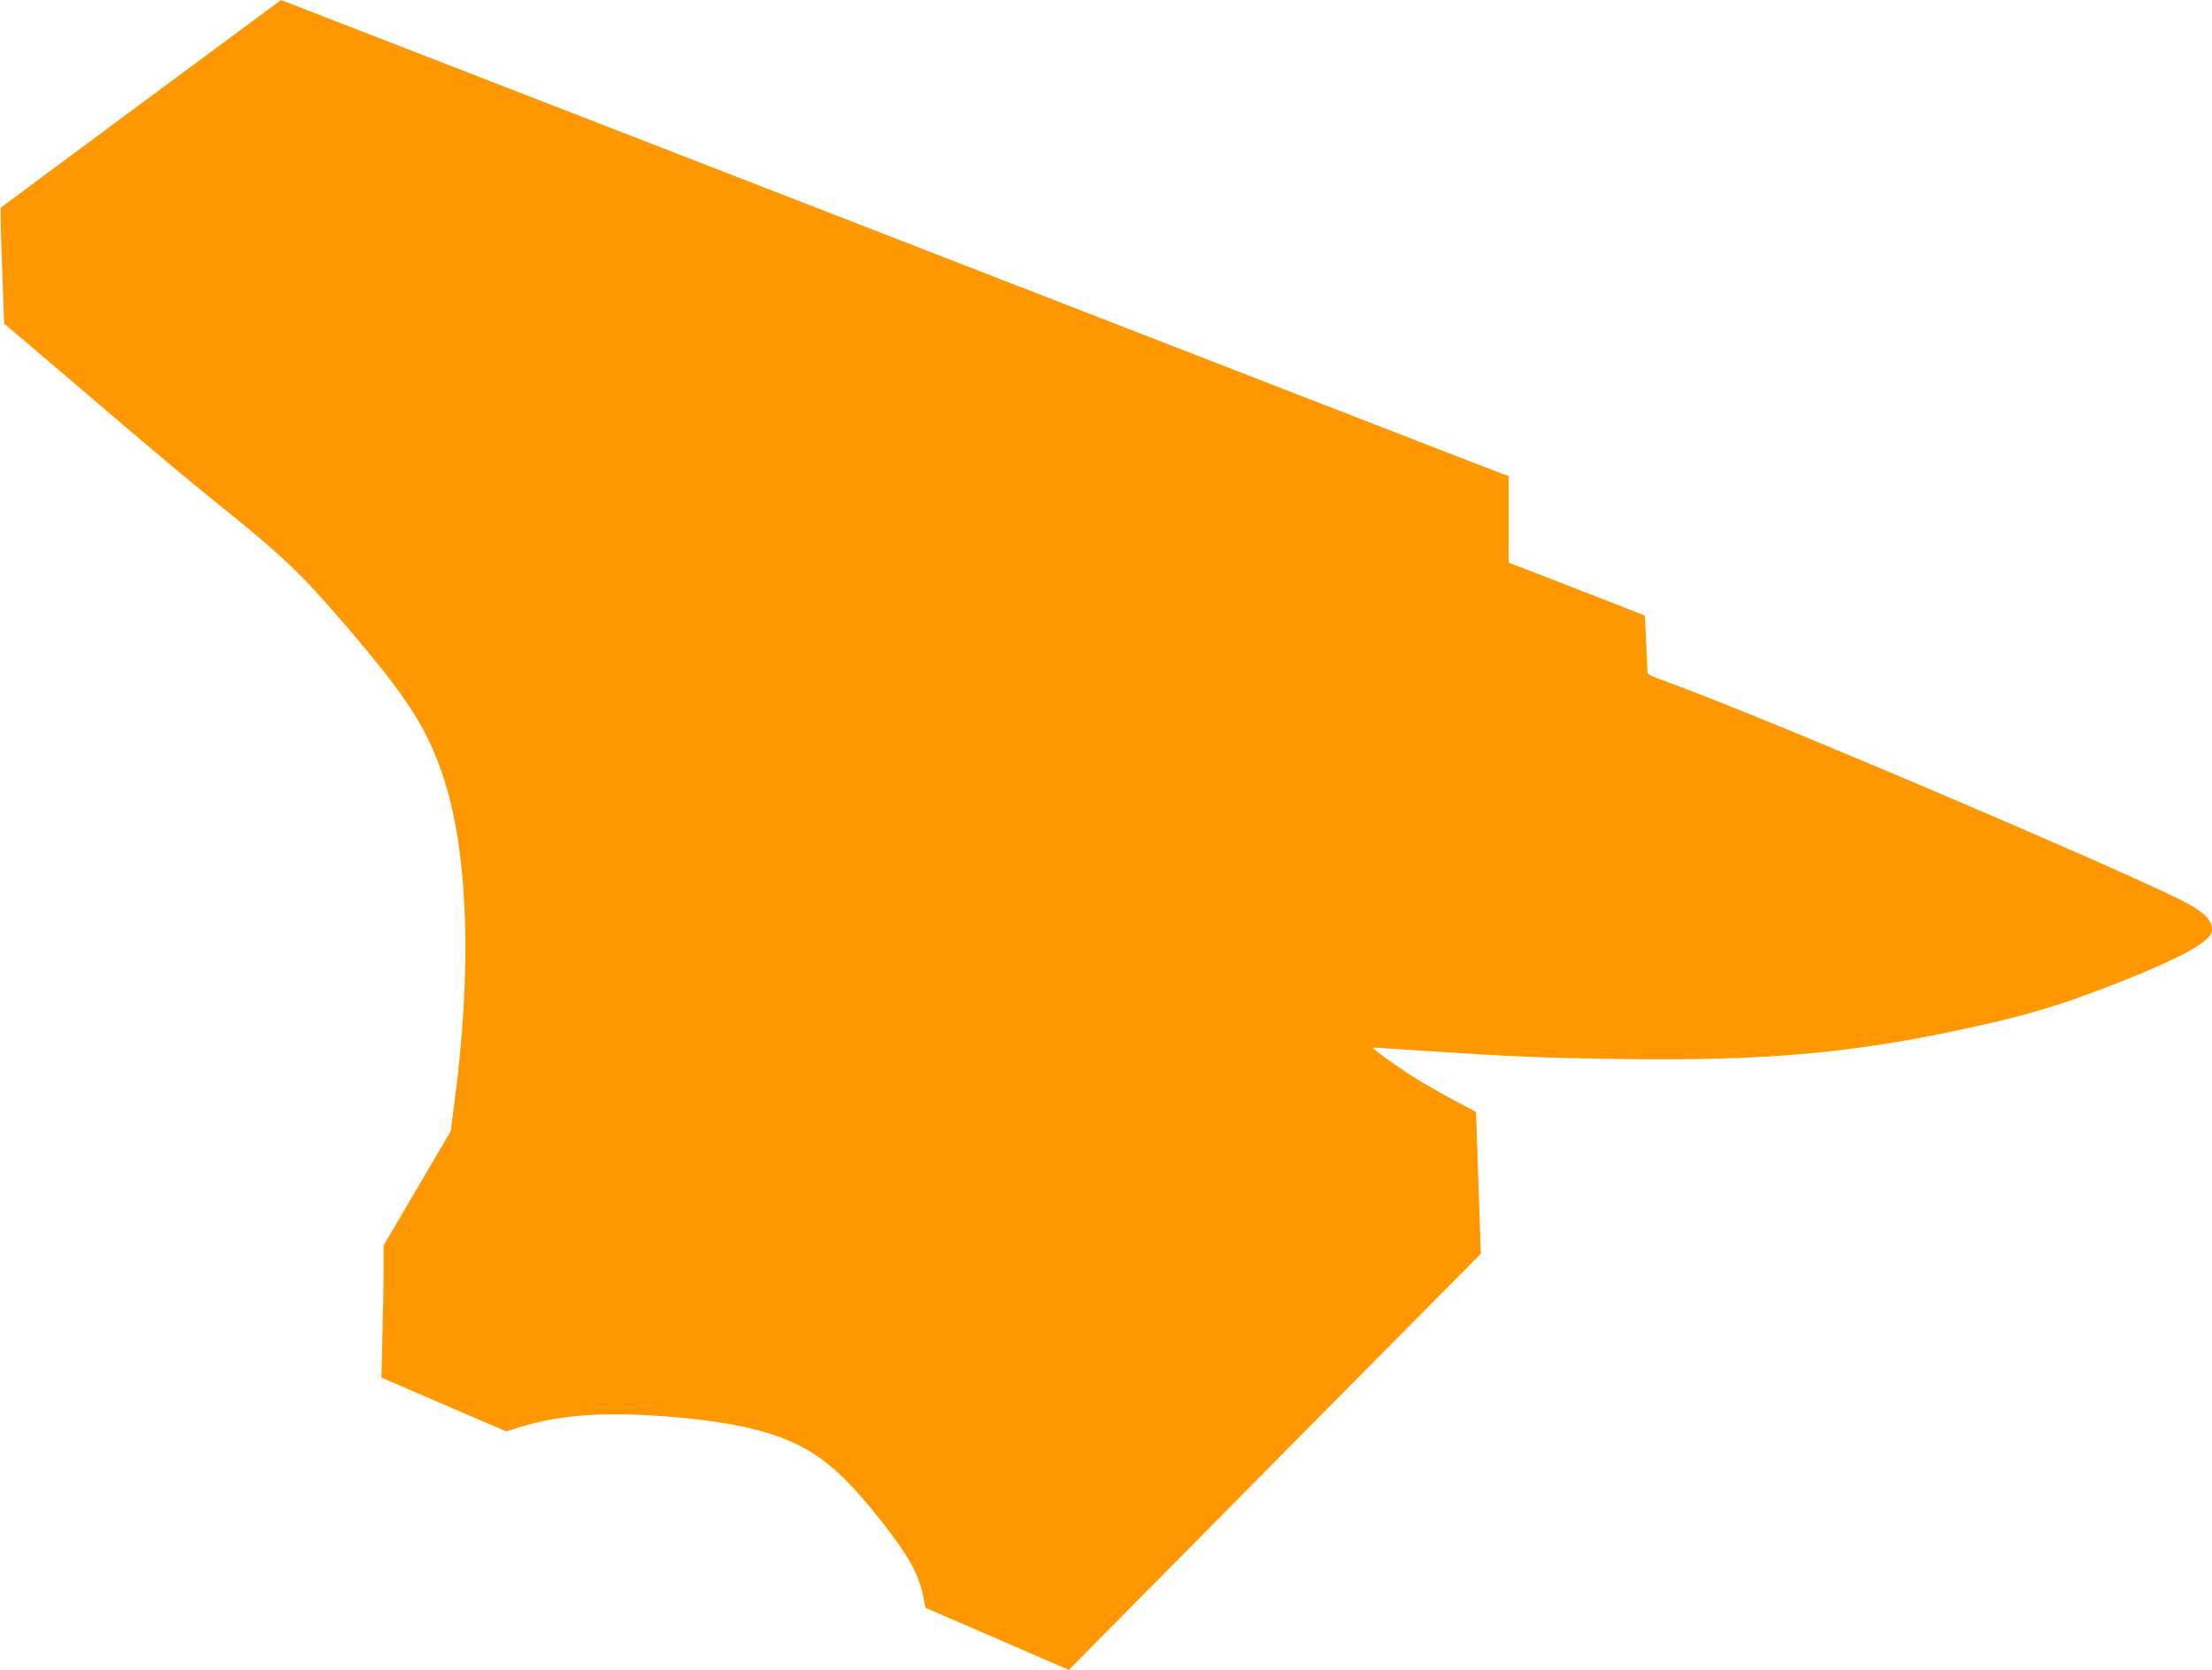 <?xml version="1.0" standalone="no"?>
<!DOCTYPE svg PUBLIC "-//W3C//DTD SVG 20010904//EN"
 "http://www.w3.org/TR/2001/REC-SVG-20010904/DTD/svg10.dtd">
<svg version="1.0" xmlns="http://www.w3.org/2000/svg"
 width="1280pt" height="966pt" viewBox="0 0 1280 966"
 preserveAspectRatio="xMidYMid meet">
<g transform="translate(0,966) scale(0.1,-0.1)"
fill="#ff9800" stroke="none">
<path d="M818 9062 c-444 -329 -810 -600 -813 -603 -3 -3 0 -155 7 -338 l12
-333 225 -191 c124 -106 350 -298 501 -427 151 -129 367 -310 480 -400 413
-332 506 -421 776 -735 349 -408 466 -589 558 -866 146 -434 169 -1126 64
-1899 l-20 -154 -194 -331 -194 -330 0 -141 c0 -77 -3 -249 -7 -382 l-6 -241
59 -26 c32 -14 195 -85 361 -156 l302 -130 87 27 c211 64 443 84 759 65 218
-13 425 -40 569 -75 317 -77 480 -190 736 -511 171 -214 236 -328 262 -459
l14 -68 414 -179 415 -180 240 243 c132 134 668 675 1192 1204 l952 961 -14
409 c-7 225 -14 410 -14 411 -1 1 -48 26 -105 56 -58 30 -152 83 -211 118
-110 66 -297 199 -280 199 6 0 143 -9 305 -20 502 -33 690 -41 1150 -47 822
-11 1331 35 2000 182 346 75 548 137 875 267 363 144 525 236 525 297 0 66
-54 114 -214 191 -491 236 -2208 967 -2809 1196 -95 36 -188 71 -207 78 -19 8
-35 18 -36 22 0 5 -4 82 -8 171 l-8 162 -176 69 c-98 38 -275 107 -394 153
l-218 84 0 250 0 251 -37 13 c-35 13 -229 88 -1113 431 -173 67 -506 196 -740
287 -747 290 -1082 420 -1425 553 -726 282 -1023 397 -1340 520 -765 297
-1199 465 -1495 580 -173 67 -458 178 -634 246 -175 68 -319 124 -320 124 0 0
-364 -270 -808 -598z"/>
</g>
</svg>
